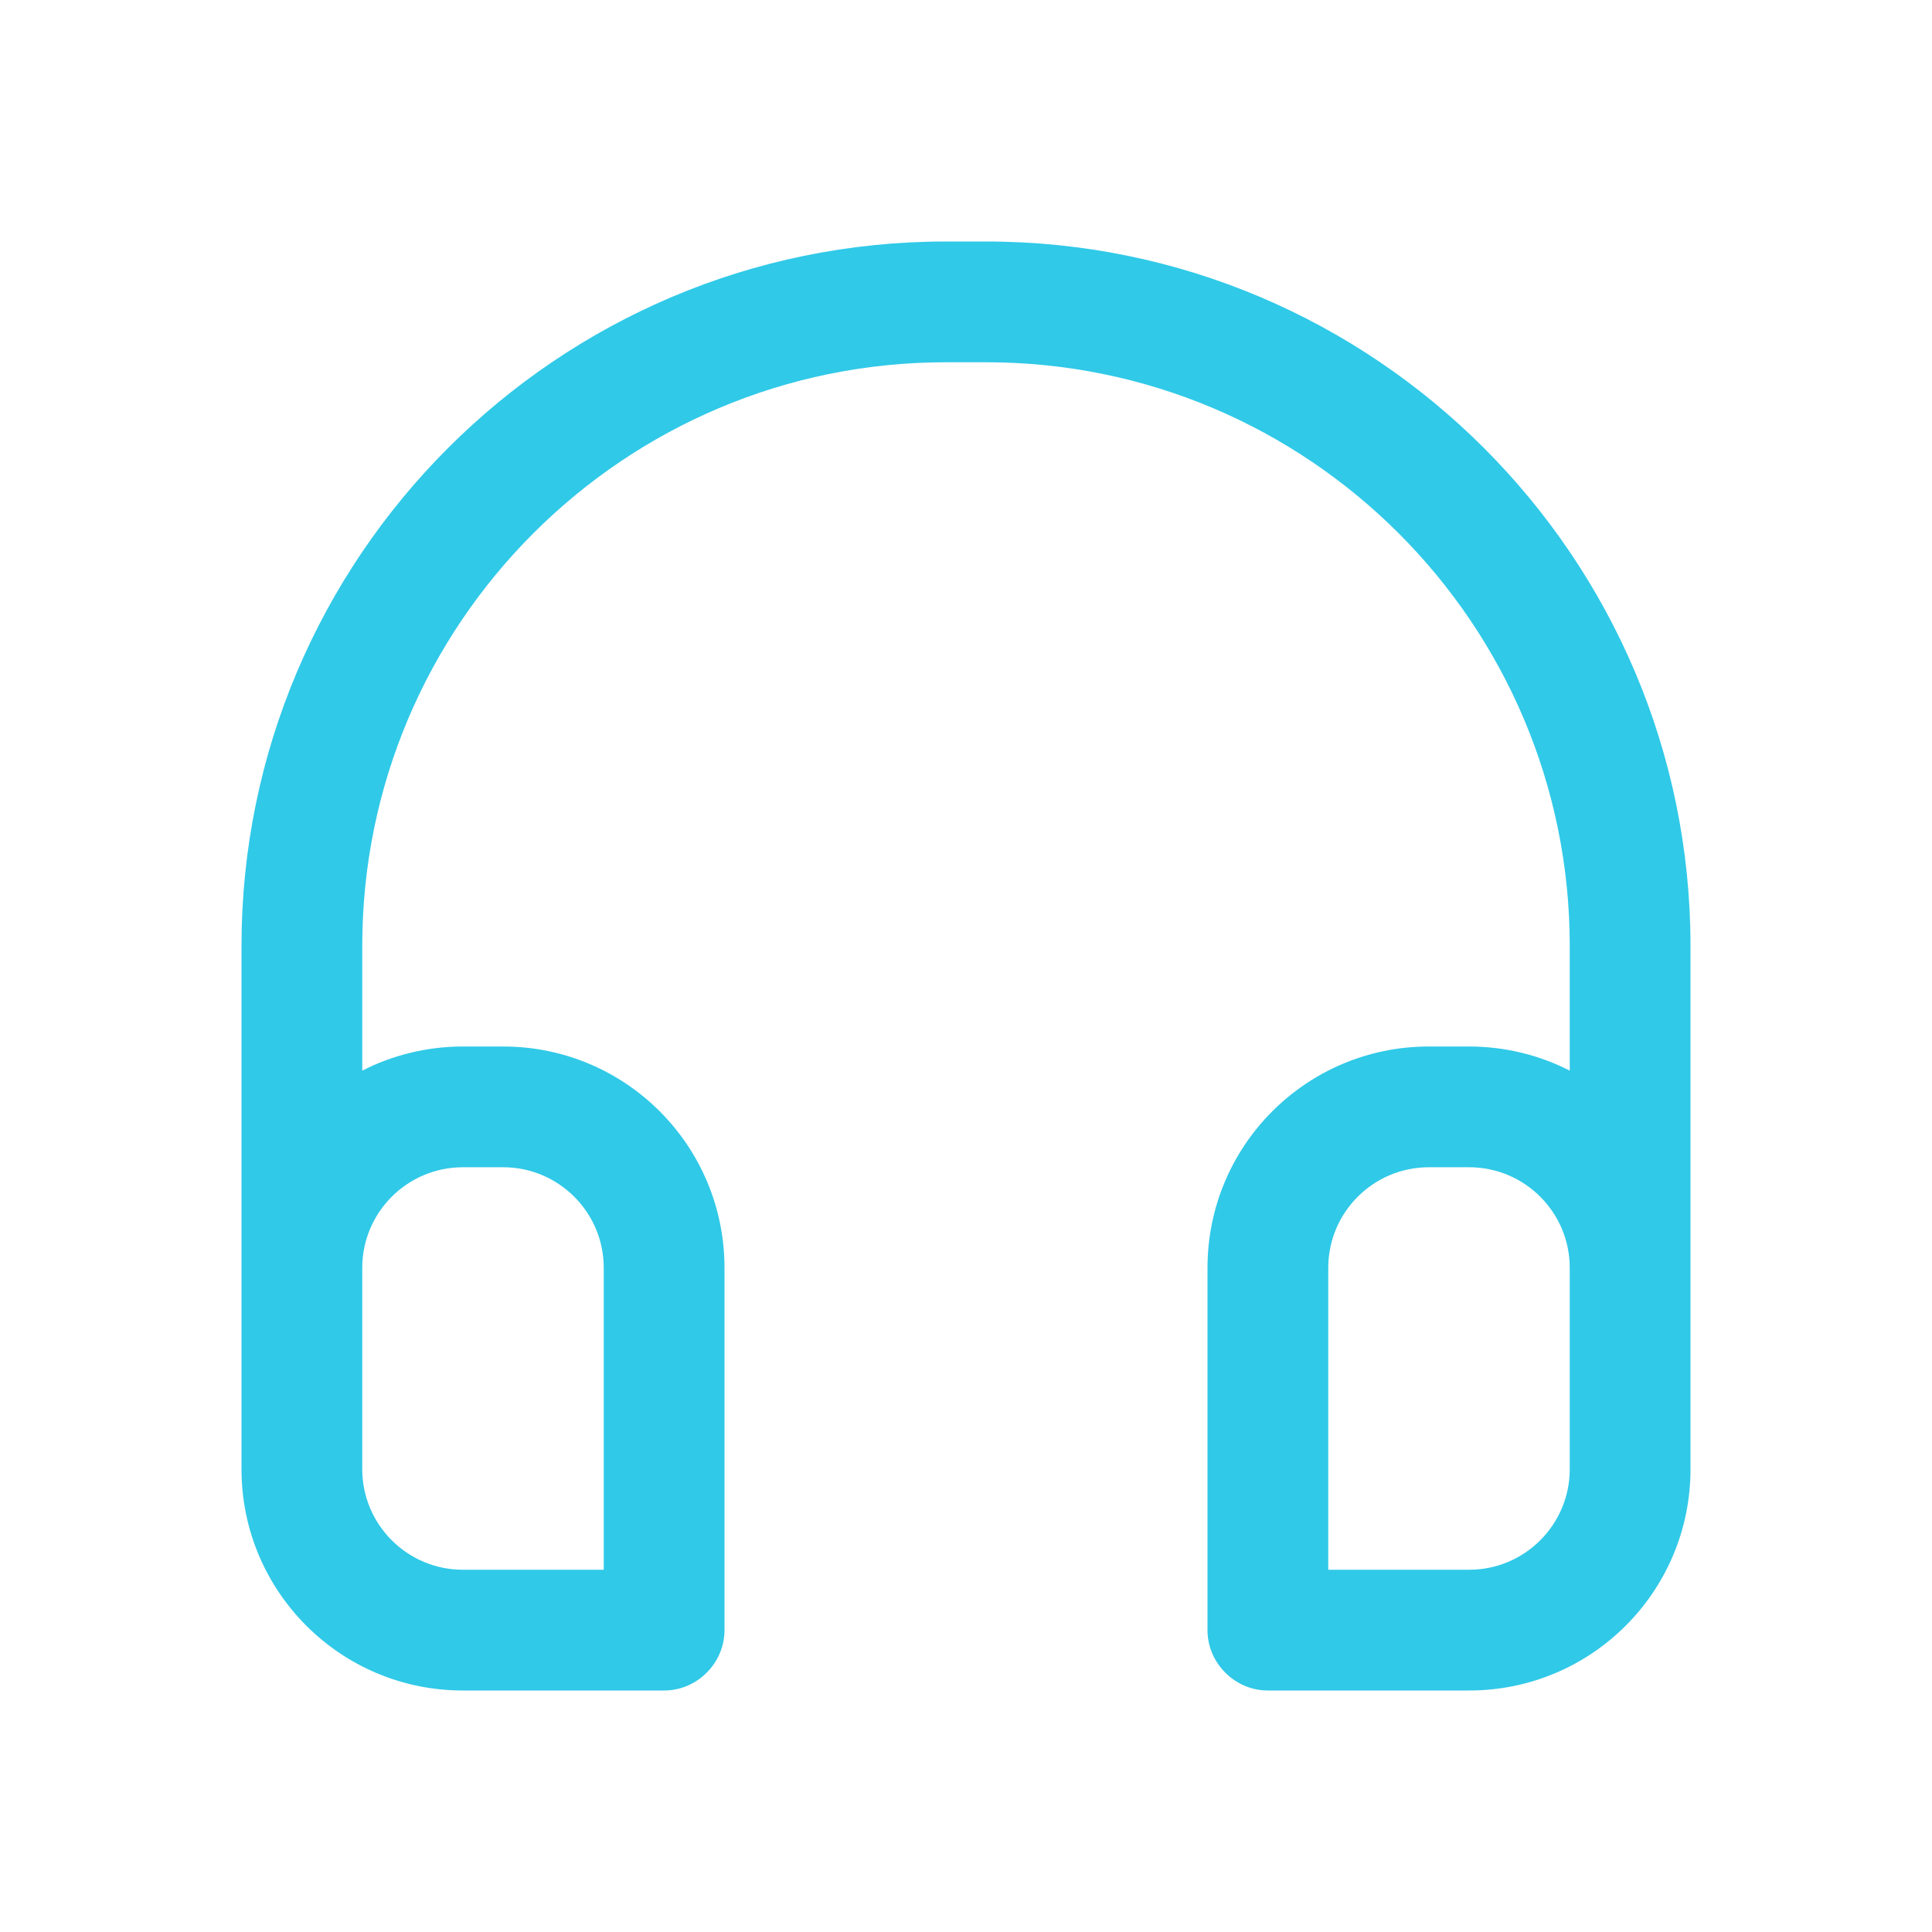 <?xml version="1.0" encoding="utf-8"?>
<!-- Generator: Adobe Illustrator 24.0.2, SVG Export Plug-In . SVG Version: 6.00 Build 0)  -->
<svg version="1.1" xmlns="http://www.w3.org/2000/svg" xmlns:xlink="http://www.w3.org/1999/xlink" x="0px" y="0px"
	 viewBox="0 0 24 24" style="enable-background:new 0 0 24 24;" xml:space="preserve">
<style type="text/css">
	.st0{fill:none;}
	.st1{fill:#30c9e8;}
</style>
<g id="bounding_box">
	<rect class="st0" width="24" height="24"/>
</g>
<g id="design">
	<path class="st1" d="M12.25,3h-0.5C6.92,3,3,6.93,3,11.75v6.5C3,19.77,4.23,21,5.75,21h2.5C8.66,21,9,20.66,9,20.25v-4.5
		C9,14.23,7.77,13,6.25,13h-0.5c-0.45,0-0.88,0.11-1.25,0.3v-1.55c0-4,3.25-7.25,7.25-7.25h0.5c4,0,7.25,3.25,7.25,7.25v1.55
		c-0.37-0.19-0.8-0.3-1.25-0.3h-0.5C16.23,13,15,14.23,15,15.75v4.5c0,0.41,0.34,0.75,0.75,0.75h2.5c1.52,0,2.75-1.23,2.75-2.75
		v-6.5C21,6.93,17.08,3,12.25,3z M5.75,14.5h0.5c0.69,0,1.25,0.56,1.25,1.25v3.75H5.75c-0.69,0-1.25-0.56-1.25-1.25v-2.5
		C4.5,15.06,5.06,14.5,5.75,14.5z M19.5,18.25c0,0.69-0.56,1.25-1.25,1.25H16.5v-3.75c0-0.69,0.56-1.25,1.25-1.25h0.5
		c0.69,0,1.25,0.56,1.25,1.25V18.25z"/>
</g>
</svg>
